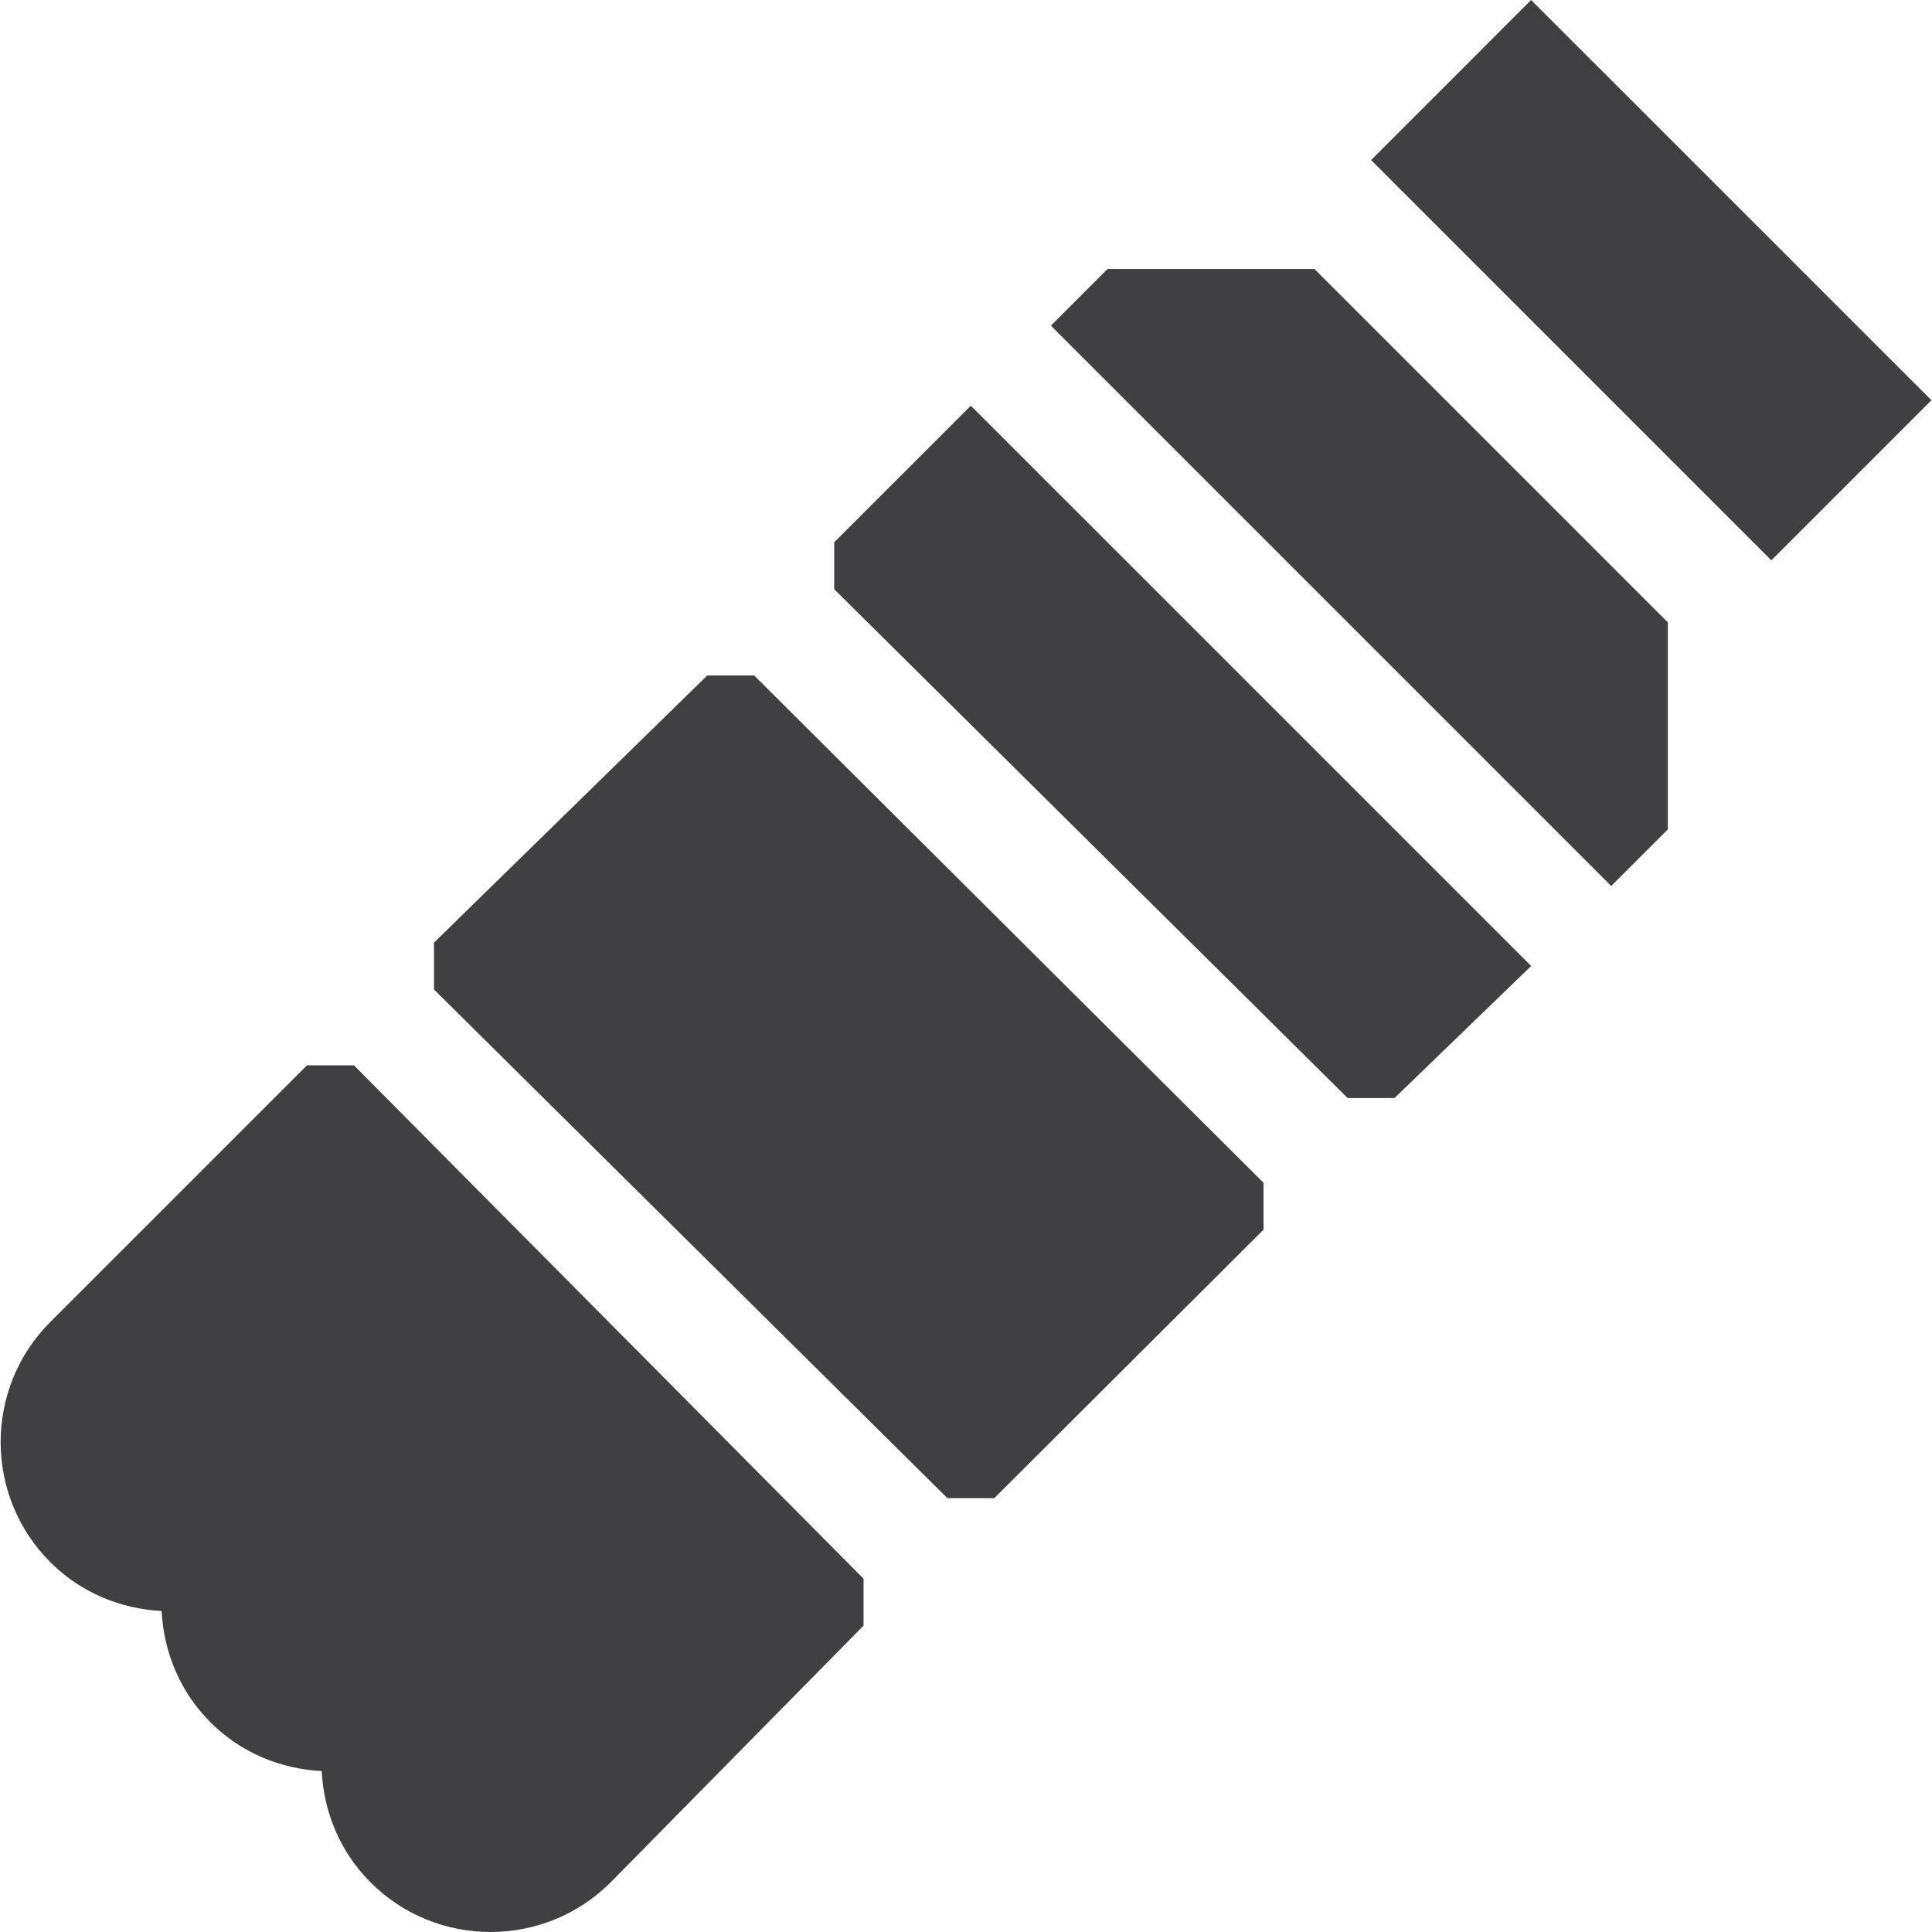 <?xml version="1.0" encoding="utf-8"?>
<!-- Generator: Adobe Illustrator 27.9.0, SVG Export Plug-In . SVG Version: 6.00 Build 0)  -->
<svg version="1.1" id="Layer_1" xmlns="http://www.w3.org/2000/svg" xmlns:xlink="http://www.w3.org/1999/xlink" x="0px" y="0px"
	 viewBox="0 0 300 300" style="enable-background:new 0 0 300 300;" xml:space="preserve">
<style type="text/css">
	.st0{fill:#404042;}
</style>
<g>
	<path class="st0" d="M109.82,104.89l-42.43,41.48v7.28l79.72,78.98h7.28l41.81-41.69v-7.28l-79.09-78.77H109.82z M237.75,0
		L212.9,24.86l62.15,62.15l24.86-24.86L237.75,0z M171.97,41.78l-8.79,8.79l87.01,87.01l8.79-8.79V96.64l-54.87-54.87H171.97z
		 M129.53,84.21v7.28l79.73,79.01h7.28L237.76,150L150.75,63L129.53,84.21z M47.67,165.42L7.81,205.28
		c-10.28,10.28-10.28,27.01,0,37.29c4.79,4.79,10.99,7.26,17.28,7.58c0.33,6.29,2.79,12.49,7.58,17.28
		c4.79,4.79,10.99,7.26,17.28,7.58c0.33,6.29,2.79,12.49,7.58,17.28c10.28,10.28,27.01,10.28,37.29,0l39.27-39.86v-7.29
		l-79.13-79.72H47.67z"/>
</g>
</svg>
